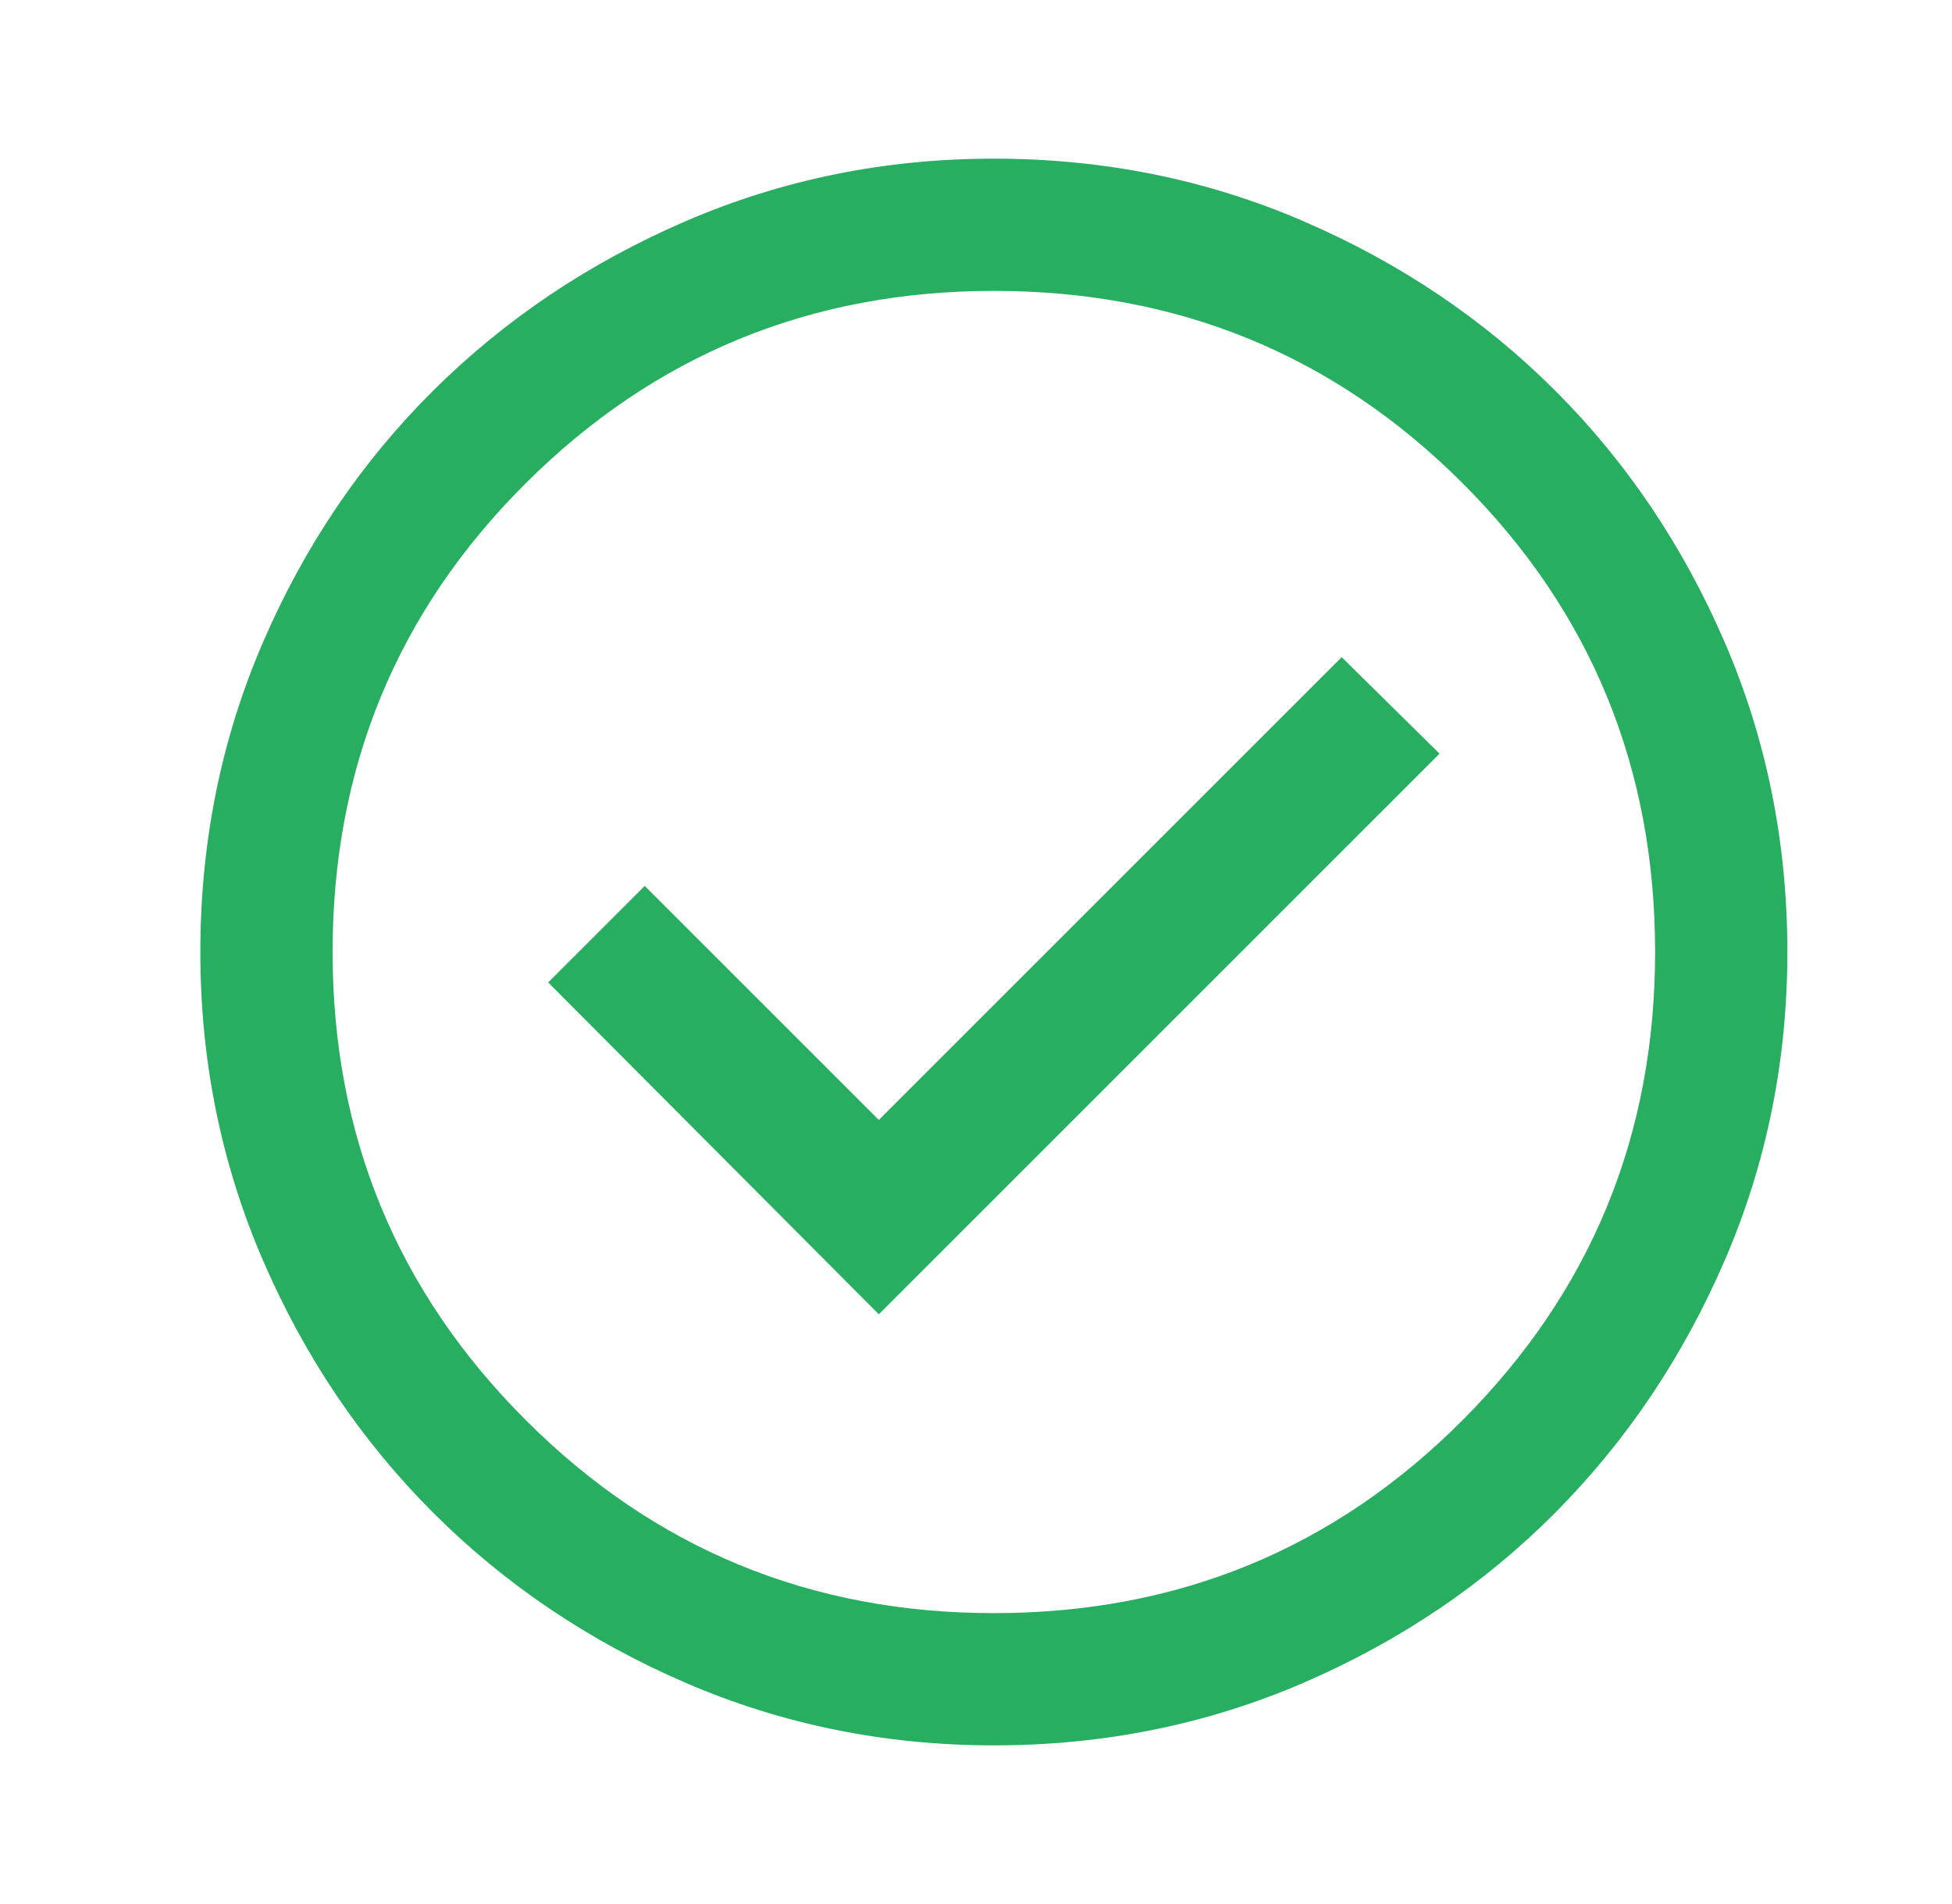 <svg xmlns="http://www.w3.org/2000/svg" width="41" height="40" viewBox="0 0 41 40" fill="none"><mask id="mask0_72_15585" style="mask-type:alpha" maskUnits="userSpaceOnUse" x="0" y="0" width="41" height="40"><rect x="0.875" width="40" height="40" fill="#D9D9D9"></rect></mask><g mask="url(#mask0_72_15585)"><path d="M18.459 27.611L30.236 15.833L28.181 13.806L18.459 23.528L13.542 18.611L11.514 20.639L18.459 27.611ZM20.875 36.667C18.588 36.667 16.431 36.229 14.403 35.354C12.375 34.479 10.607 33.287 9.097 31.778C7.588 30.268 6.396 28.5 5.521 26.472C4.646 24.444 4.208 22.287 4.208 20C4.208 17.695 4.646 15.528 5.521 13.5C6.396 11.472 7.588 9.708 9.097 8.208C10.607 6.708 12.375 5.521 14.403 4.646C16.431 3.771 18.588 3.333 20.875 3.333C23.181 3.333 25.347 3.771 27.375 4.646C29.403 5.521 31.167 6.708 32.667 8.208C34.167 9.708 35.354 11.472 36.229 13.5C37.104 15.528 37.542 17.695 37.542 20C37.542 22.287 37.104 24.444 36.229 26.472C35.354 28.5 34.167 30.268 32.667 31.778C31.167 33.287 29.403 34.479 27.375 35.354C25.347 36.229 23.181 36.667 20.875 36.667ZM20.875 33.889C24.745 33.889 28.028 32.537 30.722 29.833C33.417 27.13 34.764 23.852 34.764 20C34.764 16.13 33.417 12.847 30.722 10.153C28.028 7.459 24.745 6.111 20.875 6.111C17.023 6.111 13.745 7.459 11.042 10.153C8.338 12.847 6.986 16.13 6.986 20C6.986 23.852 8.338 27.13 11.042 29.833C13.745 32.537 17.023 33.889 20.875 33.889Z" fill="#27AE60"></path></g></svg>